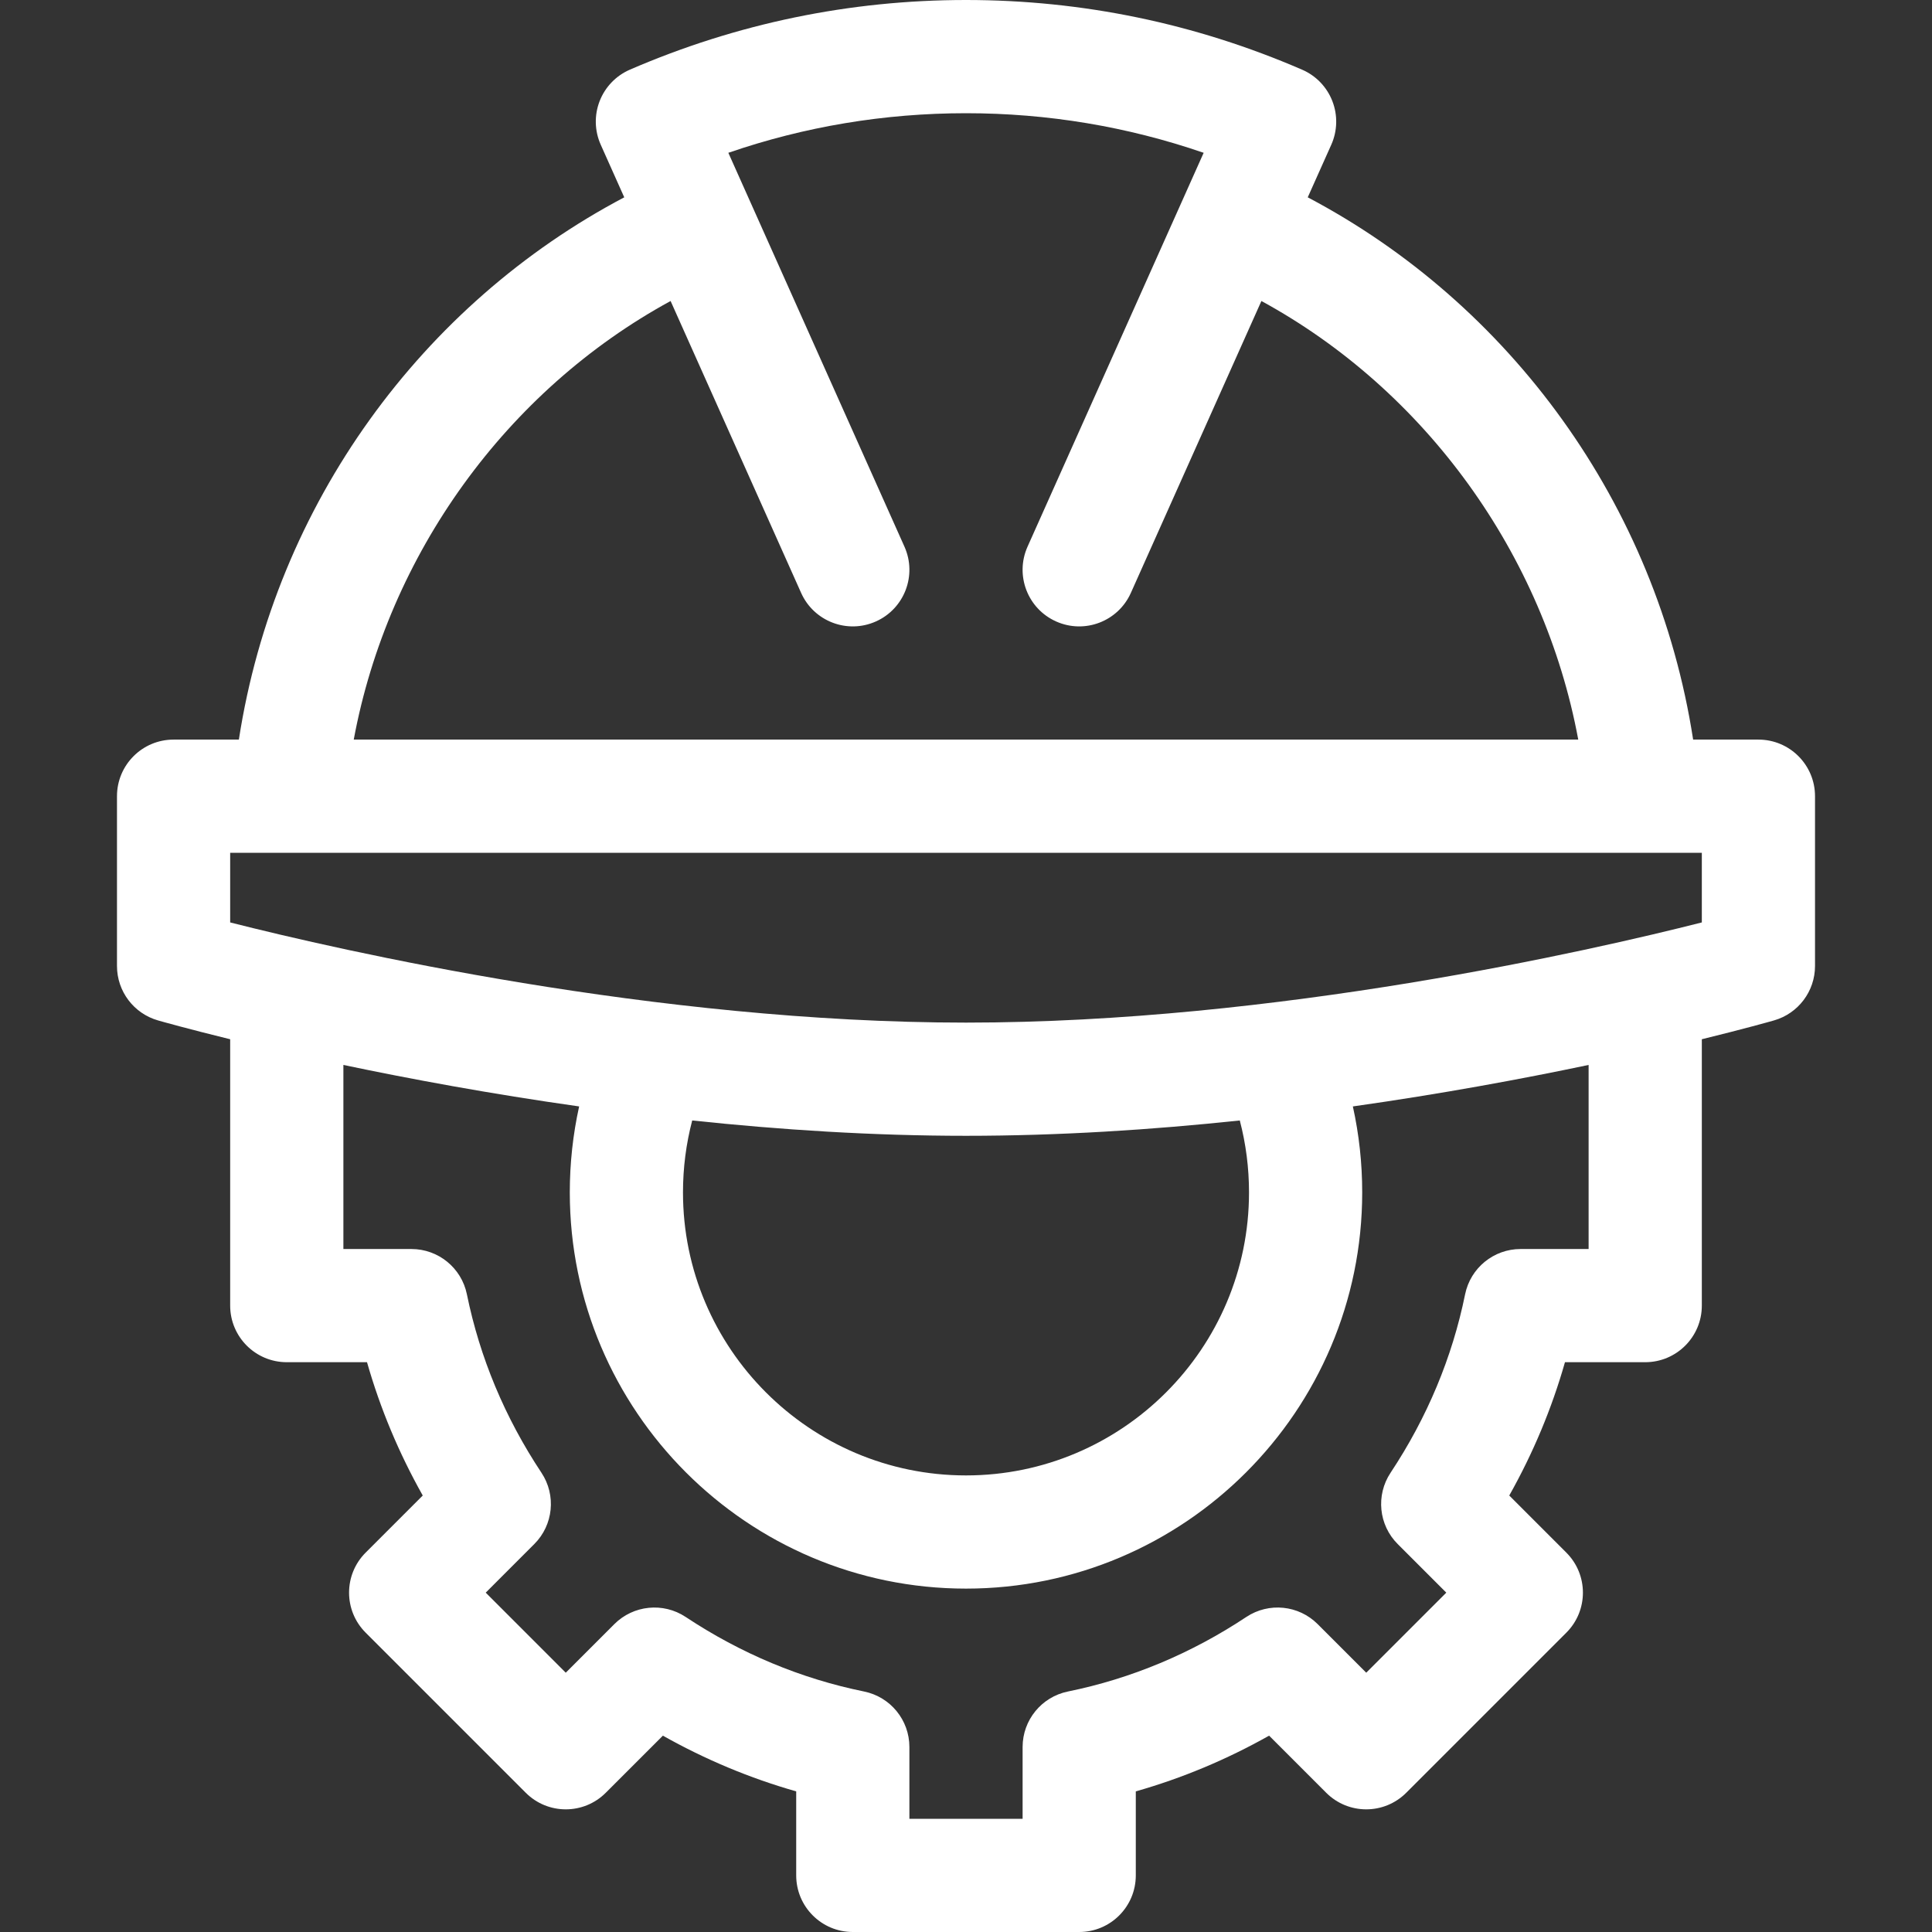 <svg width="80" height="80" viewBox="0 0 80 80" fill="none" xmlns="http://www.w3.org/2000/svg">
<rect x="0" y="0" width="80" height="80" fill="#333333" stroke="none"/>
<g clip-path="url(#clip0_2684_1372)">
<path d="M9.891 30.625H7.188C5.893 30.625 4.844 31.674 4.844 32.969V40C4.844 41.046 5.537 41.966 6.544 42.254C6.708 42.301 7.776 42.602 9.531 43.033V54.062C9.531 55.357 10.581 56.406 11.875 56.406H15.197C15.743 58.321 16.515 60.167 17.505 61.926L15.141 64.29C14.225 65.206 14.225 66.69 15.141 67.605L21.77 74.234C22.685 75.15 24.169 75.15 25.084 74.234L27.449 71.87C29.207 72.86 31.054 73.632 32.969 74.177V77.656C32.969 78.951 34.018 80 35.312 80H44.687C45.982 80 47.031 78.951 47.031 77.656V74.177C48.946 73.632 50.792 72.86 52.551 71.87L54.915 74.234C55.831 75.15 57.314 75.15 58.23 74.234L64.859 67.605C65.774 66.69 65.774 65.206 64.859 64.291L62.495 61.926C63.485 60.167 64.257 58.321 64.802 56.406H68.125C69.419 56.406 70.469 55.357 70.469 54.063V43.033C72.224 42.602 73.292 42.301 73.456 42.254C74.463 41.966 75.156 41.046 75.156 40V32.969C75.156 31.674 74.107 30.625 72.812 30.625H70.109C68.599 20.846 62.493 12.569 54.151 8.171L55.126 5.992C55.381 5.42 55.397 4.77 55.17 4.186C54.943 3.602 54.492 3.133 53.917 2.885C49.495 0.97 44.812 0 40 0C35.188 0 30.506 0.97 26.083 2.884C25.508 3.133 25.057 3.602 24.83 4.186C24.603 4.77 24.619 5.42 24.875 5.992L25.849 8.171C17.504 12.57 11.401 20.849 9.891 30.625ZM65.781 51.719H62.964C61.85 51.719 60.89 52.503 60.667 53.594C60.134 56.212 59.095 58.698 57.58 60.984C56.964 61.913 57.087 63.148 57.876 63.936L59.888 65.948L56.573 69.263L54.561 67.251C53.773 66.462 52.538 66.339 51.609 66.954C49.323 68.47 46.837 69.509 44.219 70.042C43.128 70.265 42.344 71.225 42.344 72.339V75.312H37.656V72.339C37.656 71.225 36.872 70.265 35.781 70.042C33.164 69.509 30.677 68.47 28.391 66.954C27.462 66.339 26.227 66.463 25.439 67.251L23.427 69.263L20.113 65.948L22.124 63.936C22.913 63.148 23.037 61.913 22.421 60.984C20.905 58.698 19.867 56.212 19.333 53.594C19.11 52.503 18.151 51.719 17.036 51.719H14.219V44.097C16.965 44.674 20.3 45.294 23.981 45.815C23.724 46.976 23.594 48.166 23.594 49.375C23.594 58.421 30.954 65.781 40 65.781C49.046 65.781 56.406 58.421 56.406 49.375C56.406 48.166 56.276 46.976 56.019 45.815C59.7 45.294 63.035 44.674 65.781 44.097V51.719ZM28.281 49.375C28.281 48.358 28.41 47.362 28.663 46.396C32.296 46.782 36.139 47.031 40 47.031C43.861 47.031 47.704 46.782 51.337 46.396C51.59 47.362 51.719 48.358 51.719 49.375C51.719 55.837 46.462 61.094 40 61.094C33.538 61.094 28.281 55.837 28.281 49.375ZM70.469 35.312V38.196C65.905 39.353 52.864 42.344 40 42.344C27.136 42.344 14.095 39.353 9.531 38.196V35.312H70.469ZM27.768 12.464L33.173 24.551C33.701 25.732 35.088 26.262 36.269 25.733C37.451 25.205 37.98 23.819 37.452 22.637L30.159 6.327C33.326 5.238 36.626 4.688 40 4.688C43.374 4.688 46.674 5.238 49.841 6.327L42.548 22.637C42.02 23.819 42.549 25.205 43.731 25.733C44.915 26.263 46.3 25.73 46.827 24.55L52.232 12.464C59.029 16.168 63.929 22.959 65.352 30.625H14.648C16.071 22.959 20.971 16.168 27.768 12.464Z" fill="white"/>
</g>
<defs>
<clipPath id="clip0_2684_1372">
<rect width="80" height="80" fill="white"/>
</clipPath>
</defs>
</svg>
